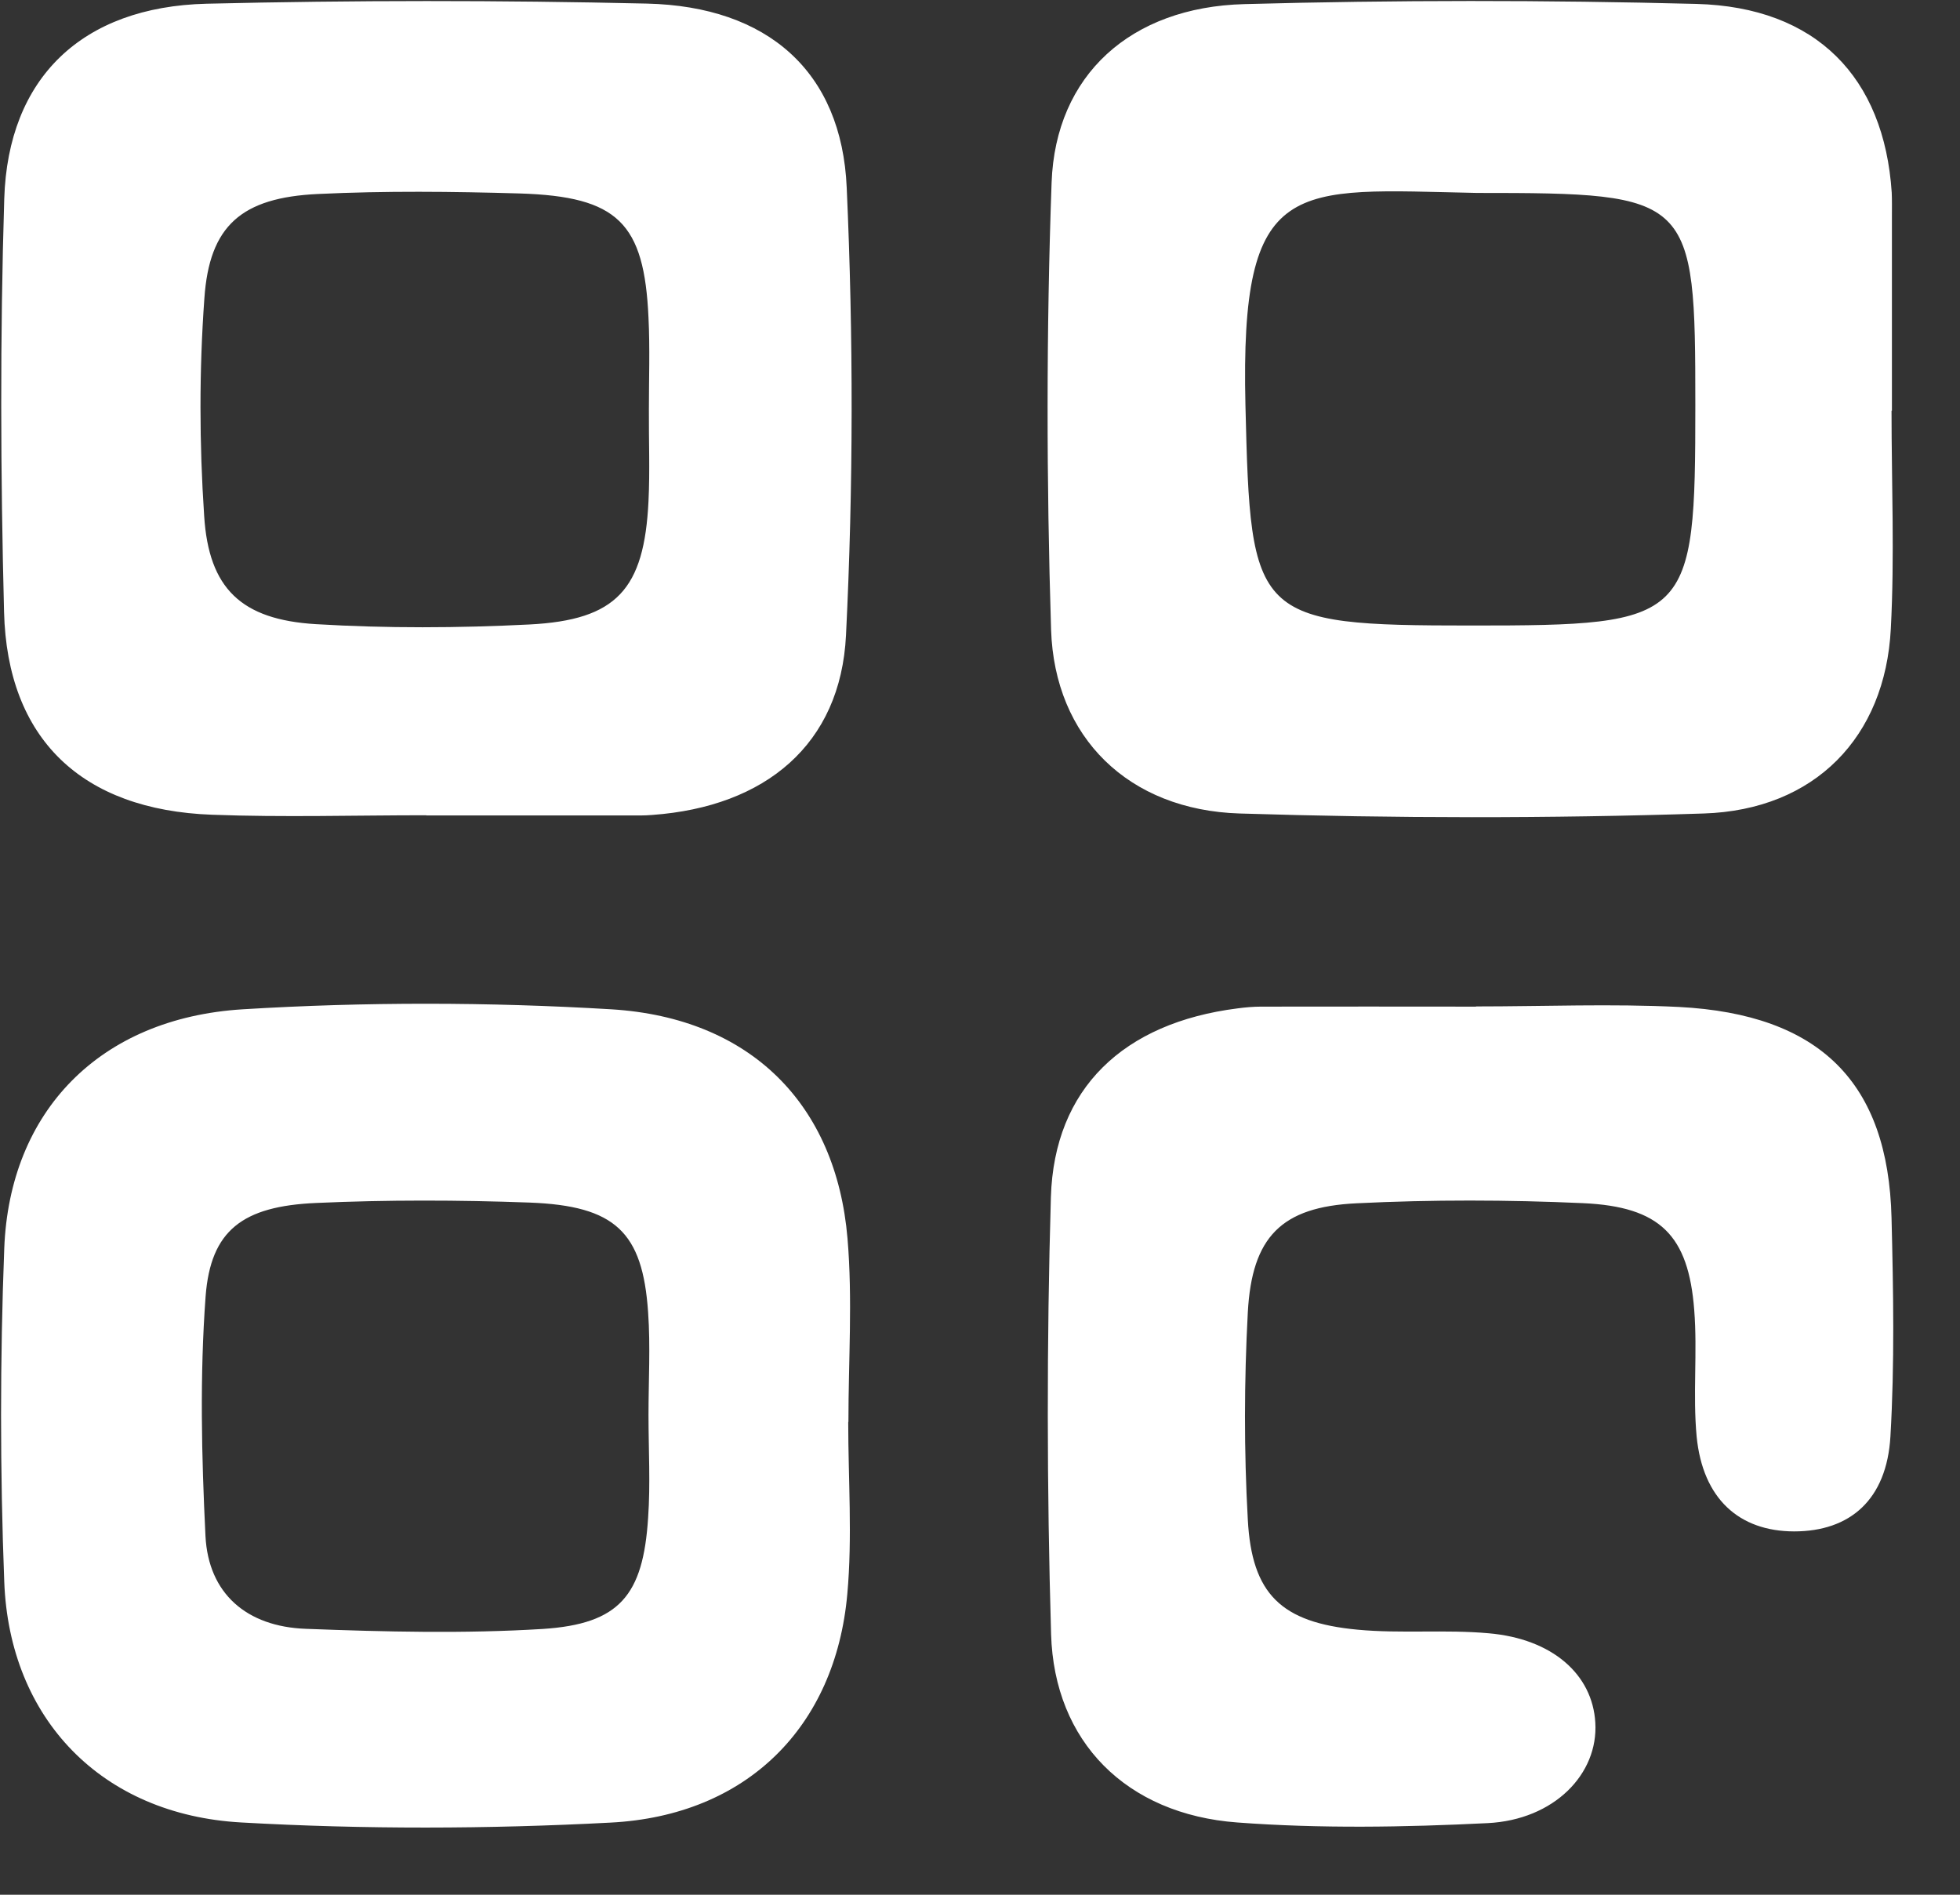 <svg width="30" height="29" xmlns="http://www.w3.org/2000/svg" xmlns:xlink="http://www.w3.org/1999/xlink" overflow="hidden"><rect width="100%" height="100%" fill="#333333" stroke="none"/><defs><clipPath id="clip0"><rect x="516" y="301" width="30" height="29"/></clipPath></defs><g clip-path="url(#clip0)" transform="translate(-516 -301)"><path d="M525.901 301.055C523.656 301.003 521.406 301.003 519.161 301.057 517.254 301.104 516.122 302.193 516.065 304.043 516 306.147 516.008 308.257 516.062 310.364 516.11 312.31 517.251 313.397 519.244 313.47 520.336 313.511 521.431 313.478 522.524 313.478L522.524 313.481C523.557 313.481 524.587 313.481 525.62 313.481 525.742 313.481 525.864 313.484 525.986 313.473 527.715 313.347 528.867 312.395 528.949 310.722 529.062 308.443 529.062 306.153 528.96 303.874 528.884 302.094 527.749 301.098 525.901 301.055ZM525.926 308.669C525.861 310.02 525.439 310.49 524.103 310.558 523.016 310.613 521.918 310.618 520.834 310.553 519.694 310.484 519.195 310.009 519.125 308.896 519.051 307.791 519.048 306.674 519.128 305.569 519.204 304.453 519.696 304.024 520.868 303.969 521.896 303.92 522.926 303.931 523.956 303.961 525.459 304.008 525.861 304.412 525.926 305.864 525.949 306.33 525.932 306.8 525.932 307.267 525.929 307.733 525.949 308.203 525.926 308.669ZM528.972 319.955C528.799 317.905 527.491 316.579 525.357 316.448 523.484 316.336 521.59 316.333 519.713 316.448 517.523 316.584 516.144 318.012 516.065 320.111 516 321.808 516 323.509 516.065 325.206 516.142 327.305 517.554 328.776 519.696 328.894 521.573 329 523.464 328.995 525.343 328.896 527.429 328.79 528.788 327.433 528.969 325.397 529.048 324.527 528.983 323.642 528.983 322.764 528.983 322.764 528.983 322.764 528.986 322.764 528.986 321.827 529.051 320.886 528.972 319.955ZM525.92 324.232C525.844 325.419 525.482 325.856 524.307 325.932 523.104 326.006 521.89 325.976 520.681 325.93 519.776 325.897 519.19 325.392 519.145 324.51 519.085 323.29 519.057 322.059 519.147 320.842 519.224 319.83 519.713 319.461 520.84 319.412 521.927 319.363 523.019 319.366 524.106 319.406 525.419 319.456 525.836 319.857 525.92 321.085 525.957 321.606 525.926 322.133 525.926 322.657 525.926 323.184 525.957 323.711 525.92 324.232ZM534.975 313.451C537.341 313.525 539.713 313.528 542.076 313.451 543.78 313.397 544.856 312.28 544.941 310.624 545 309.513 544.952 308.399 544.952 307.286L544.958 307.286C544.958 306.289 544.958 305.296 544.958 304.3 544.958 304.182 544.96 304.065 544.955 303.948 544.839 302.182 543.8 301.109 541.966 301.06 539.662 301 537.352 301 535.046 301.063 533.302 301.109 532.156 302.152 532.096 303.792 532.014 306.074 532.017 308.361 532.088 310.64 532.142 312.288 533.274 313.399 534.975 313.451ZM538.606 303.953C541.904 303.953 541.949 303.997 541.949 307.201 541.949 310.506 541.878 310.574 538.524 310.574 535.184 310.574 535.142 310.471 535.063 307.209 534.978 303.667 535.79 303.896 538.606 303.953ZM544.952 319.641C544.901 317.567 543.857 316.524 541.697 316.412 540.664 316.361 539.628 316.404 538.592 316.404L538.592 316.407C537.497 316.407 536.401 316.404 535.303 316.407 535.184 316.407 535.06 316.418 534.941 316.434 533.197 316.655 532.136 317.657 532.085 319.322 532.02 321.549 532.023 323.784 532.088 326.011 532.136 327.66 533.24 328.768 534.938 328.894 536.209 328.989 537.497 328.967 538.77 328.904 539.789 328.853 540.466 328.151 540.418 327.365 540.375 326.628 539.761 326.082 538.784 325.998 538.119 325.938 537.443 326.006 536.778 325.943 535.609 325.834 535.159 325.397 535.099 324.256 535.04 323.203 535.043 322.144 535.099 321.088 535.162 319.931 535.612 319.472 536.764 319.417 537.916 319.36 539.079 319.363 540.231 319.415 541.411 319.469 541.844 319.906 541.932 321.05 541.983 321.694 541.909 322.346 541.969 322.987 542.062 323.934 542.614 324.437 543.46 324.439 544.321 324.439 544.878 323.951 544.935 322.987 545 321.876 544.98 320.757 544.952 319.641Z" fill="#FFFFFF" fill-rule="evenodd"/></g></svg>
